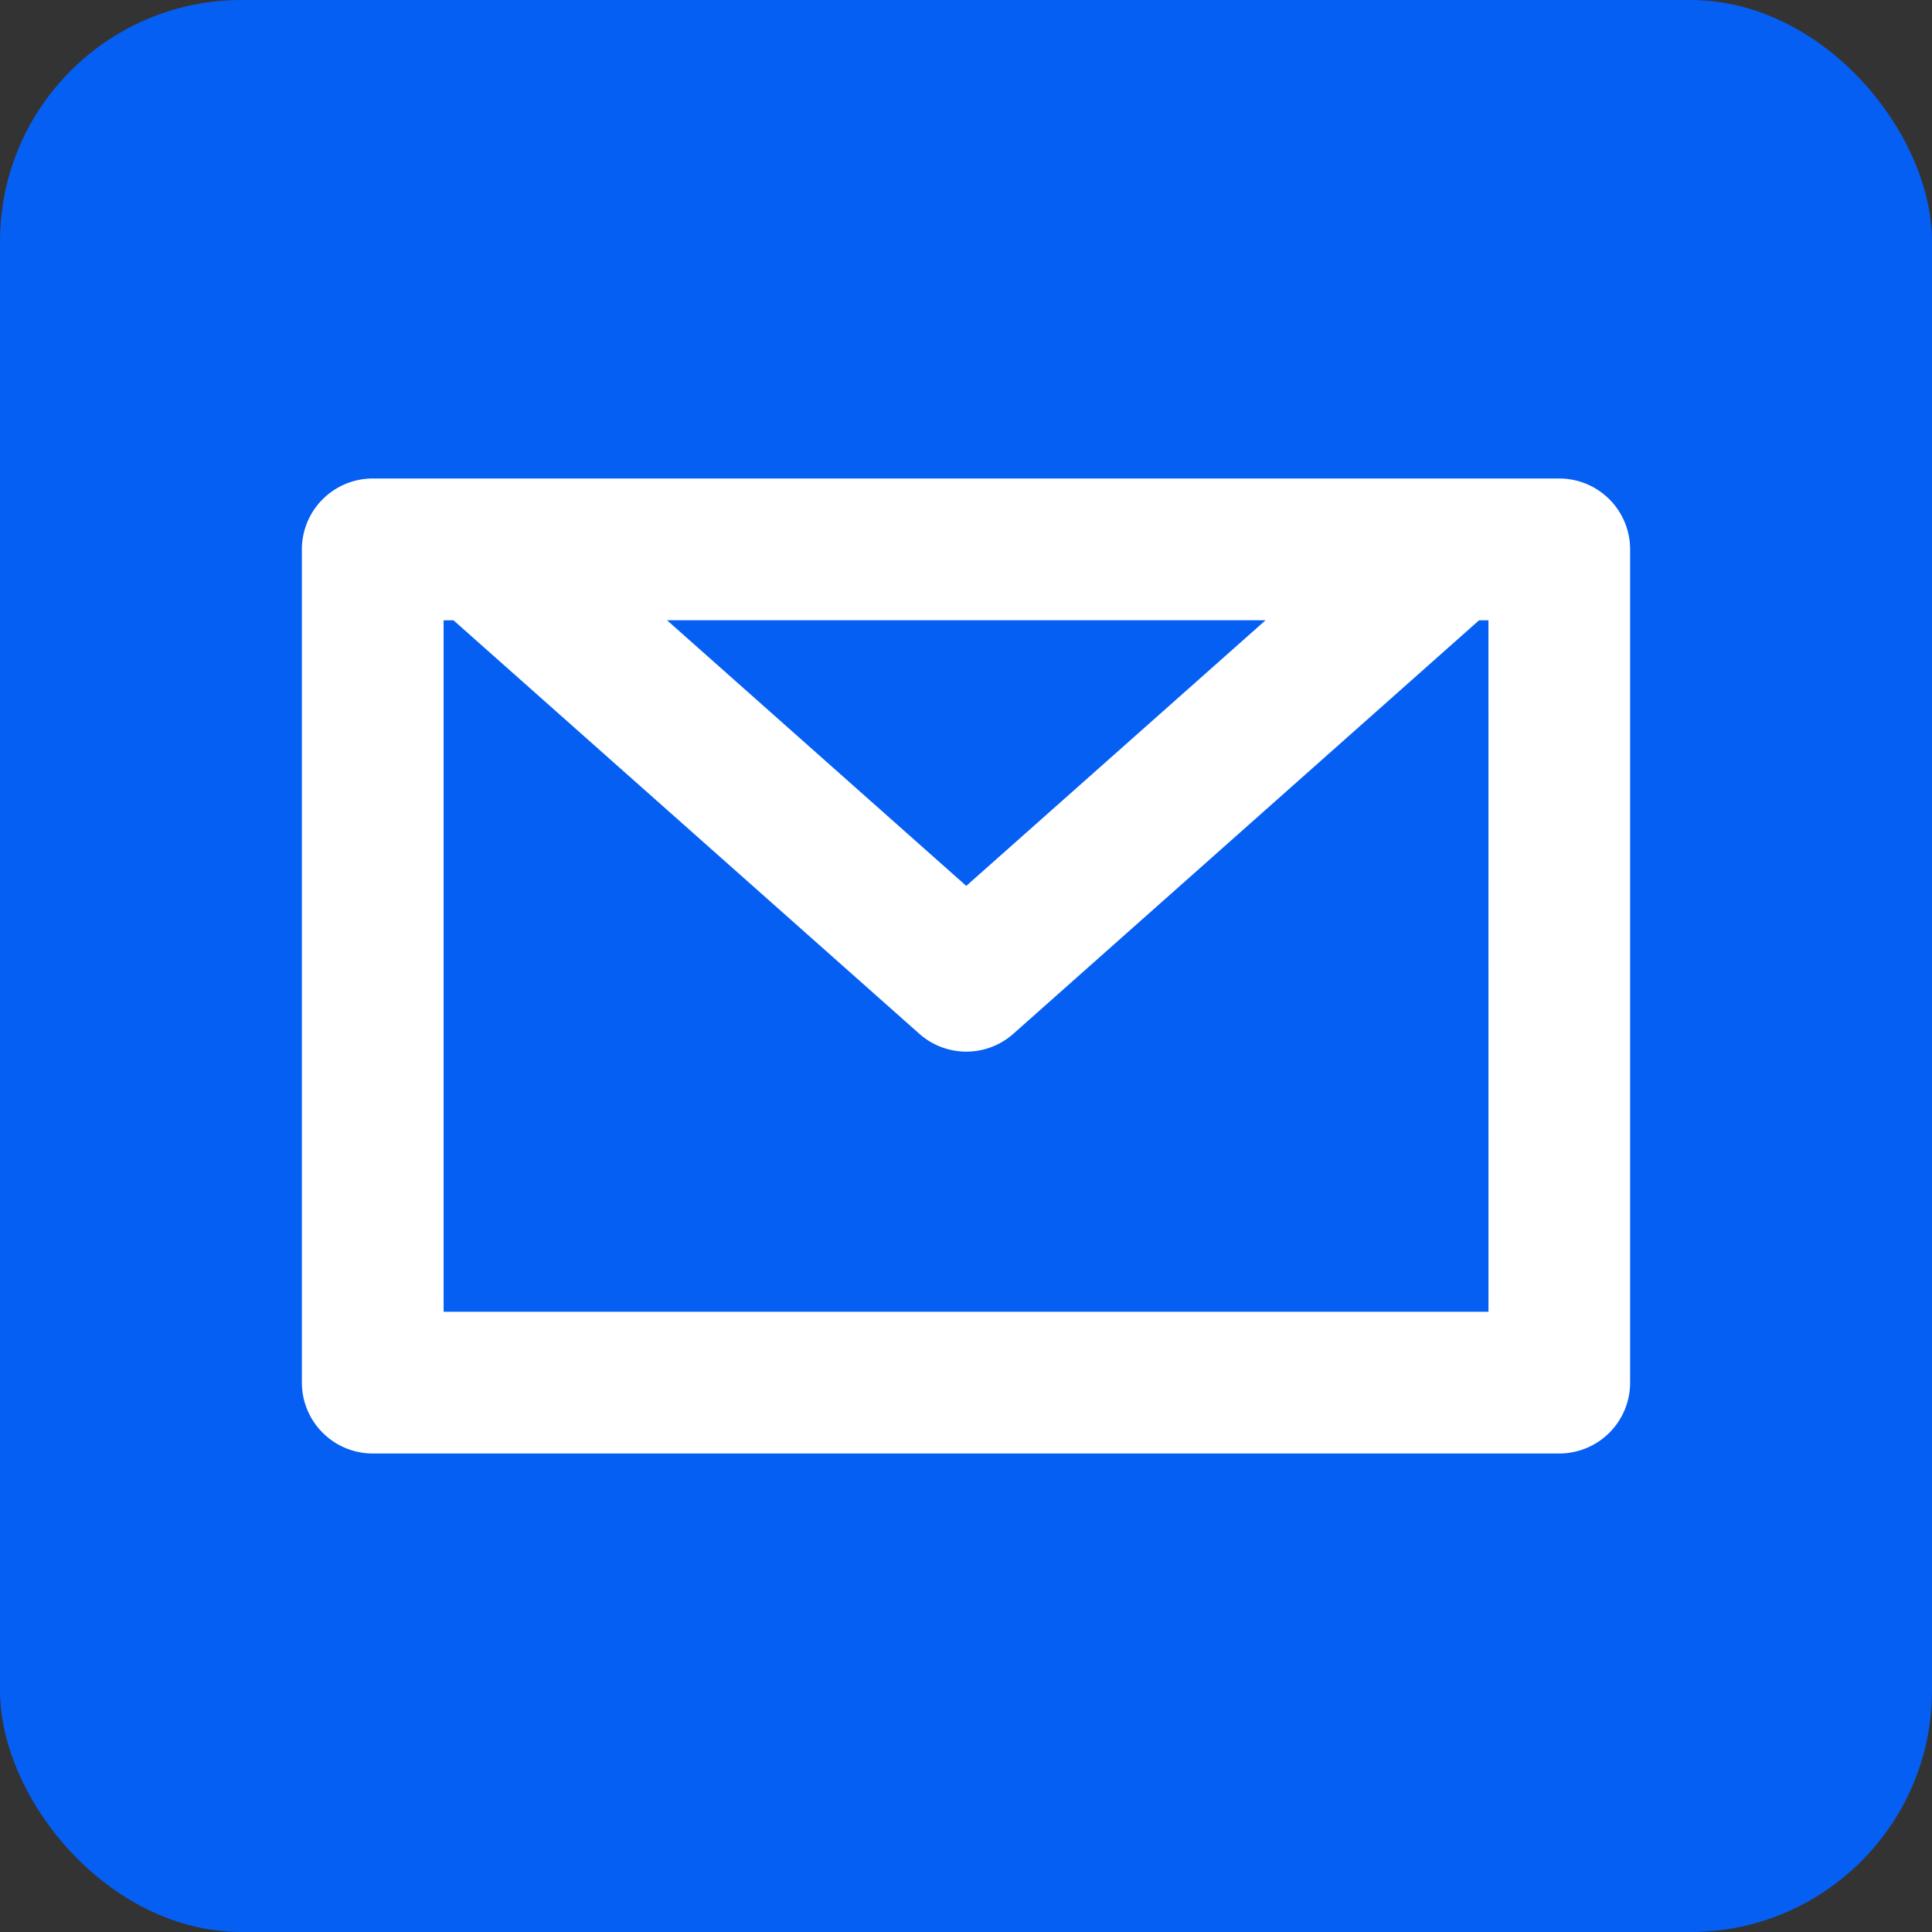 <svg xmlns="http://www.w3.org/2000/svg" width="80" height="80" viewBox="0 0 80 80"><rect x="0" y="0" width="80" height="80" fill="#333333" stroke="none"/><g data-name="Group 19226" transform="translate(-82 -2193.252)"><rect data-name="Rectangle 2125" width="80" height="80" rx="10" transform="translate(82 2193.252)" fill="#055ff3"/><g data-name="グループ 376"><path data-name="パス 316" d="M97.435 2253.438h49.131a2.935 2.935 0 0 0 2.934-2.935V2216a2.935 2.935 0 0 0-2.934-2.934H97.435A2.936 2.936 0 0 0 94.5 2216v34.5a2.937 2.937 0 0 0 2.935 2.938zm46.2-5.869h-43.266v-28.632h.409l19.286 17.119a2.934 2.934 0 0 0 3.9 0l19.281-17.119h.389zm-9.231-28.634l-12.393 11-12.391-11z" fill="#fff"/></g></g></svg>